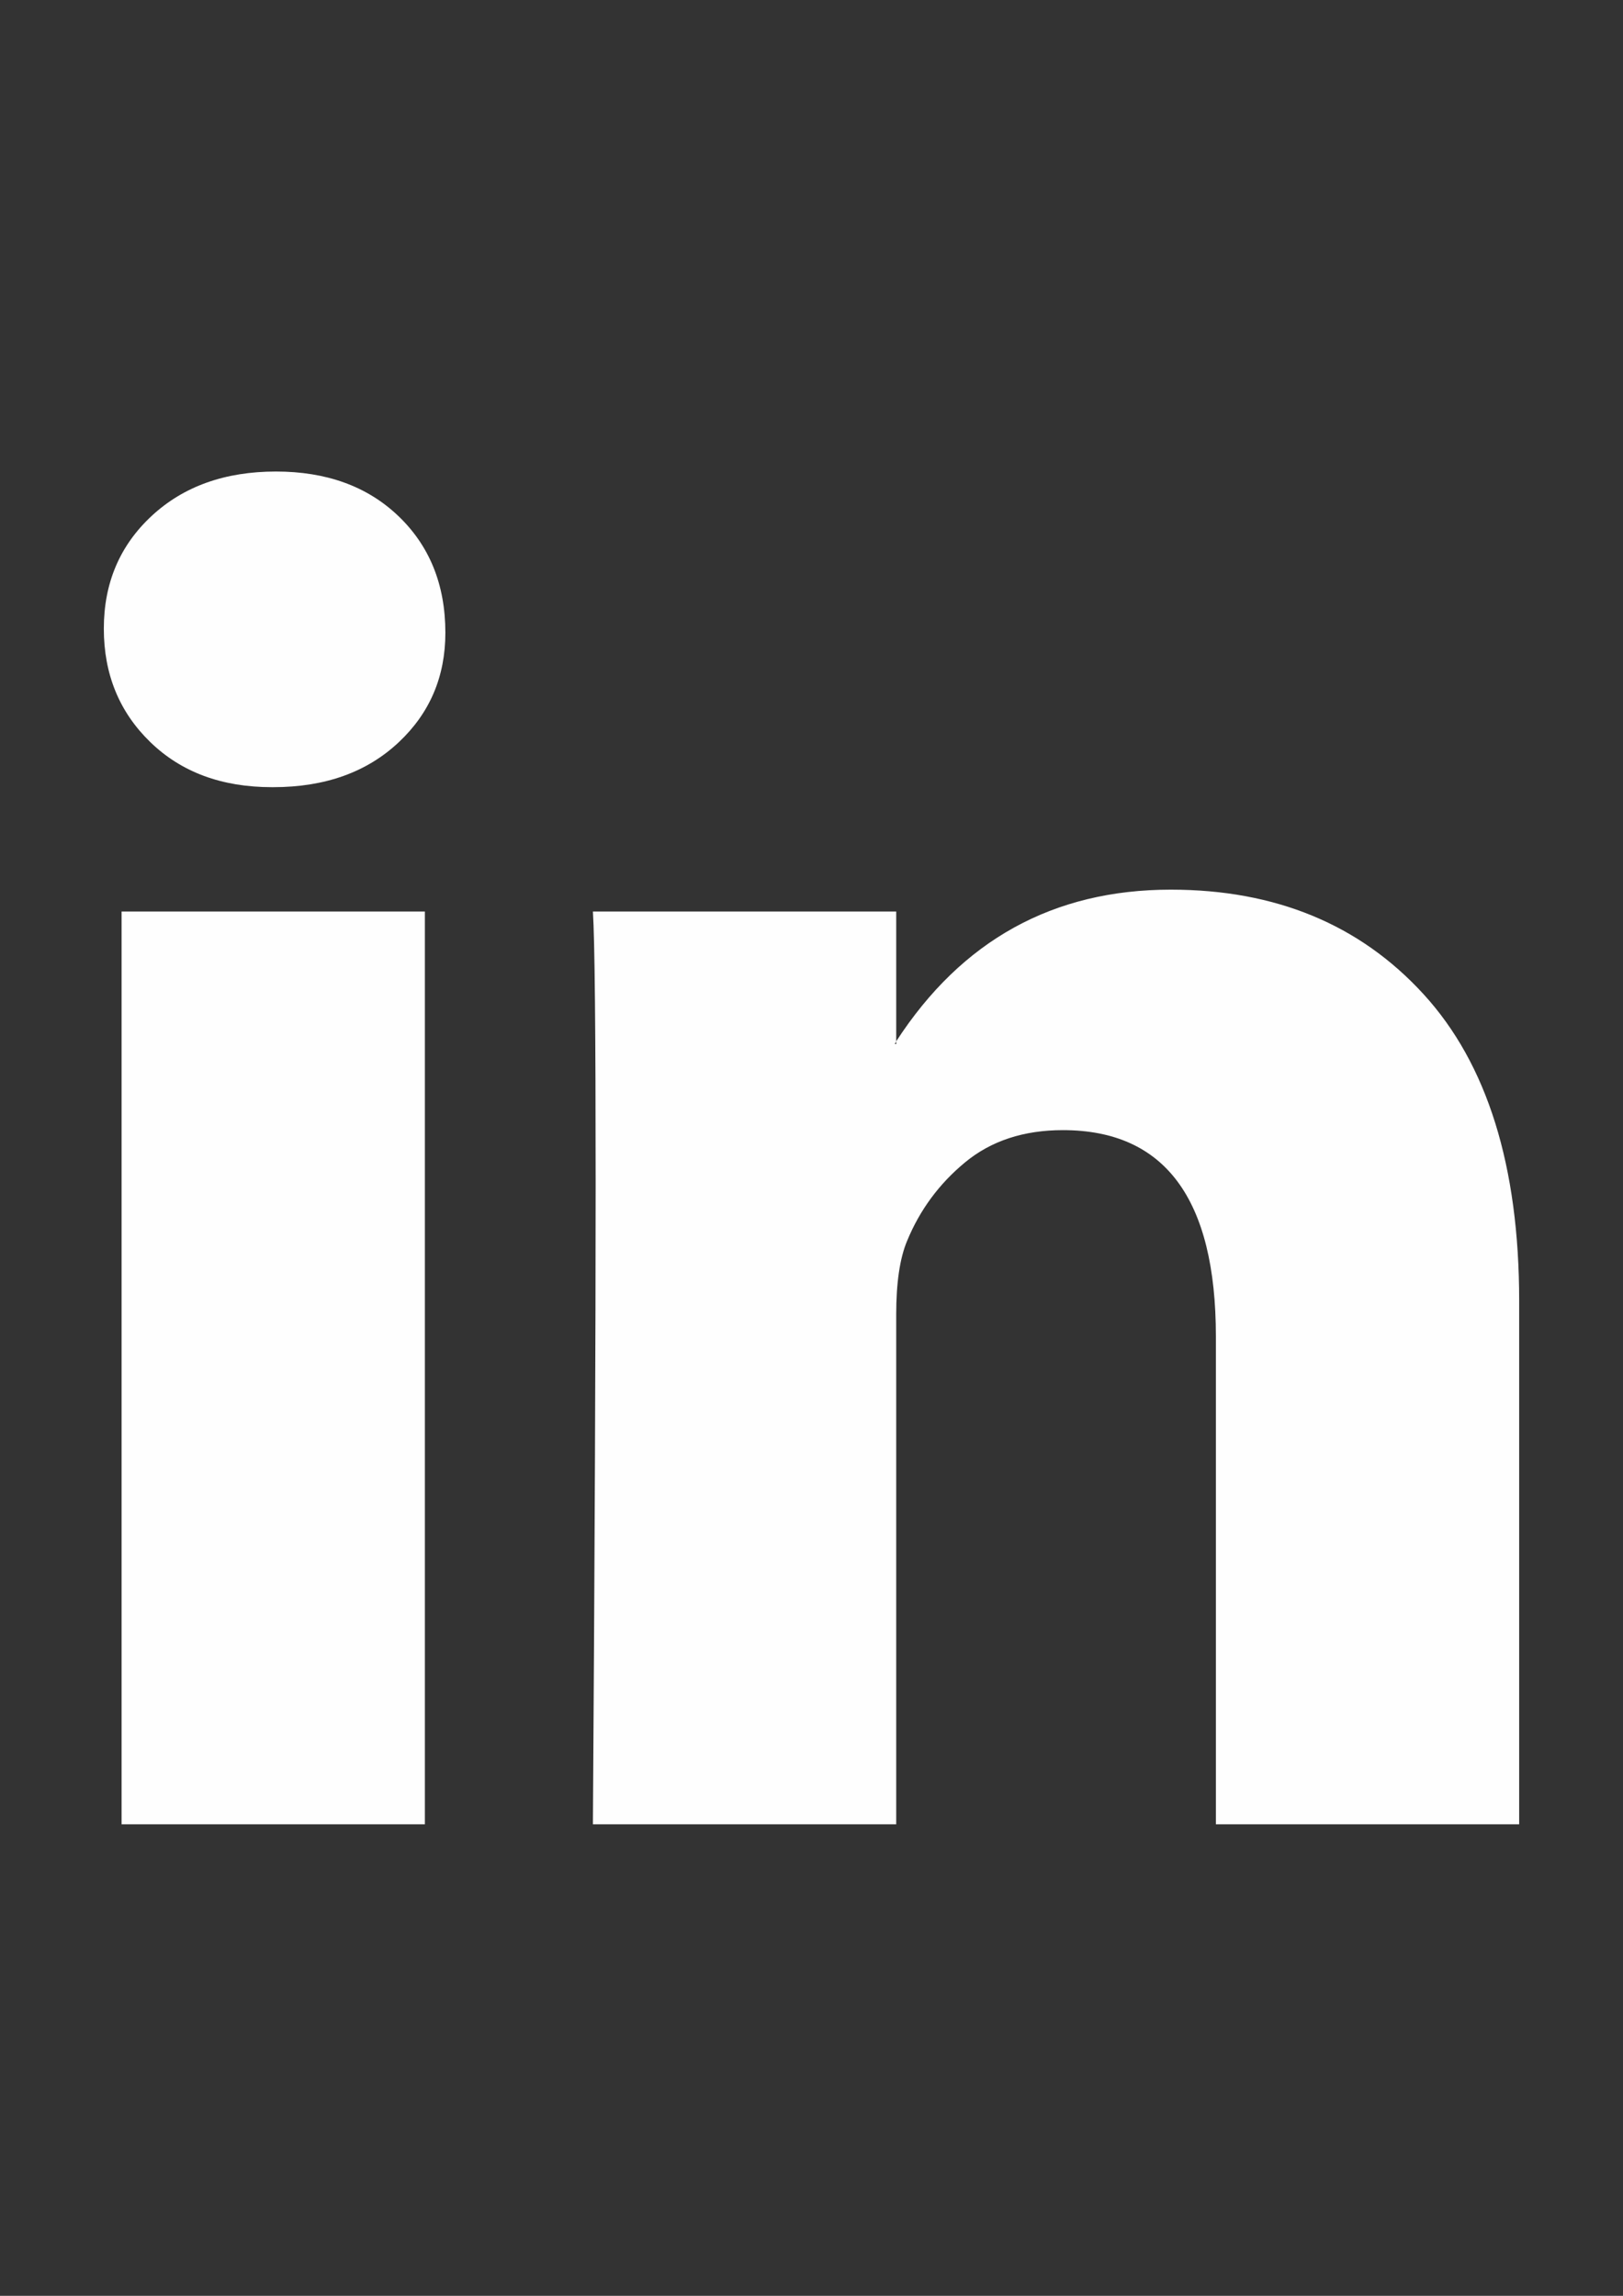 <?xml version="1.0" encoding="UTF-8"?>
<!DOCTYPE svg PUBLIC "-//W3C//DTD SVG 1.1//EN" "http://www.w3.org/Graphics/SVG/1.1/DTD/svg11.dtd">
<!-- Creator: CorelDRAW 2018 (64 Bit Versão de avaliação) -->
<svg xmlns="http://www.w3.org/2000/svg" xml:space="preserve" width="210mm" height="297mm" version="1.1" style="shape-rendering:geometricPrecision; text-rendering:geometricPrecision; image-rendering:optimizeQuality; fill-rule:evenodd; clip-rule:evenodd"
viewBox="0 0 21000 29700"
 xmlns:xlink="http://www.w3.org/1999/xlink">
 <rect x="0" y="0" width="21000" height="29700" fill="#333333" stroke="none"/>
 <defs>
  <style type="text/css">
   <![CDATA[
    .fil0 {fill:#FEFEFE}
   ]]>
  </style>
 </defs>
 <g id="Camada_x0020_1">
  <path id="linkedin01.svg" class="fil0" d="M1343.43 8132.83c0,-589.24 206.24,-1075.35 618.69,-1458.33 412.45,-383.01 948.66,-574.5 1608.59,-574.5 648.15,0 1172.55,188.54 1573.23,565.66 412.45,388.88 618.69,895.61 618.69,1520.2 0,565.65 -200.33,1037.02 -601.01,1414.14 -412.45,388.89 -954.55,583.33 -1626.26,583.33l-17.68 0c-648.16,0 -1172.56,-194.44 -1573.24,-583.33 -400.68,-388.89 -601.01,-877.95 -601.01,-1467.17zm229.8 15467.17l0 -11808.08 3924.25 0 0 11808.08 -3924.25 0zm6098.49 0l3924.24 0 0 -6593.44c0,-412.46 47.14,-730.65 141.41,-954.54 164.98,-400.68 415.41,-739.49 751.27,-1016.42 335.85,-276.94 757.14,-415.4 1263.88,-415.4 1319.87,0 1979.8,889.73 1979.8,2669.19l0 6310.61 3924.25 0 0 -6770.2c0,-1744.11 -412.46,-3066.92 -1237.38,-3968.44 -824.92,-901.51 -1914.98,-1352.27 -3270.2,-1352.27 -1520.2,0 -2704.54,654.04 -3553.03,1962.12l0 35.35 -17.68 0 17.68 -35.35 0 -1679.29 -3924.24 0c23.56,377.1 35.35,1549.65 35.35,3517.68 0,1968 -11.79,4731.47 -35.35,8290.4z"/>
 </g>
</svg>
